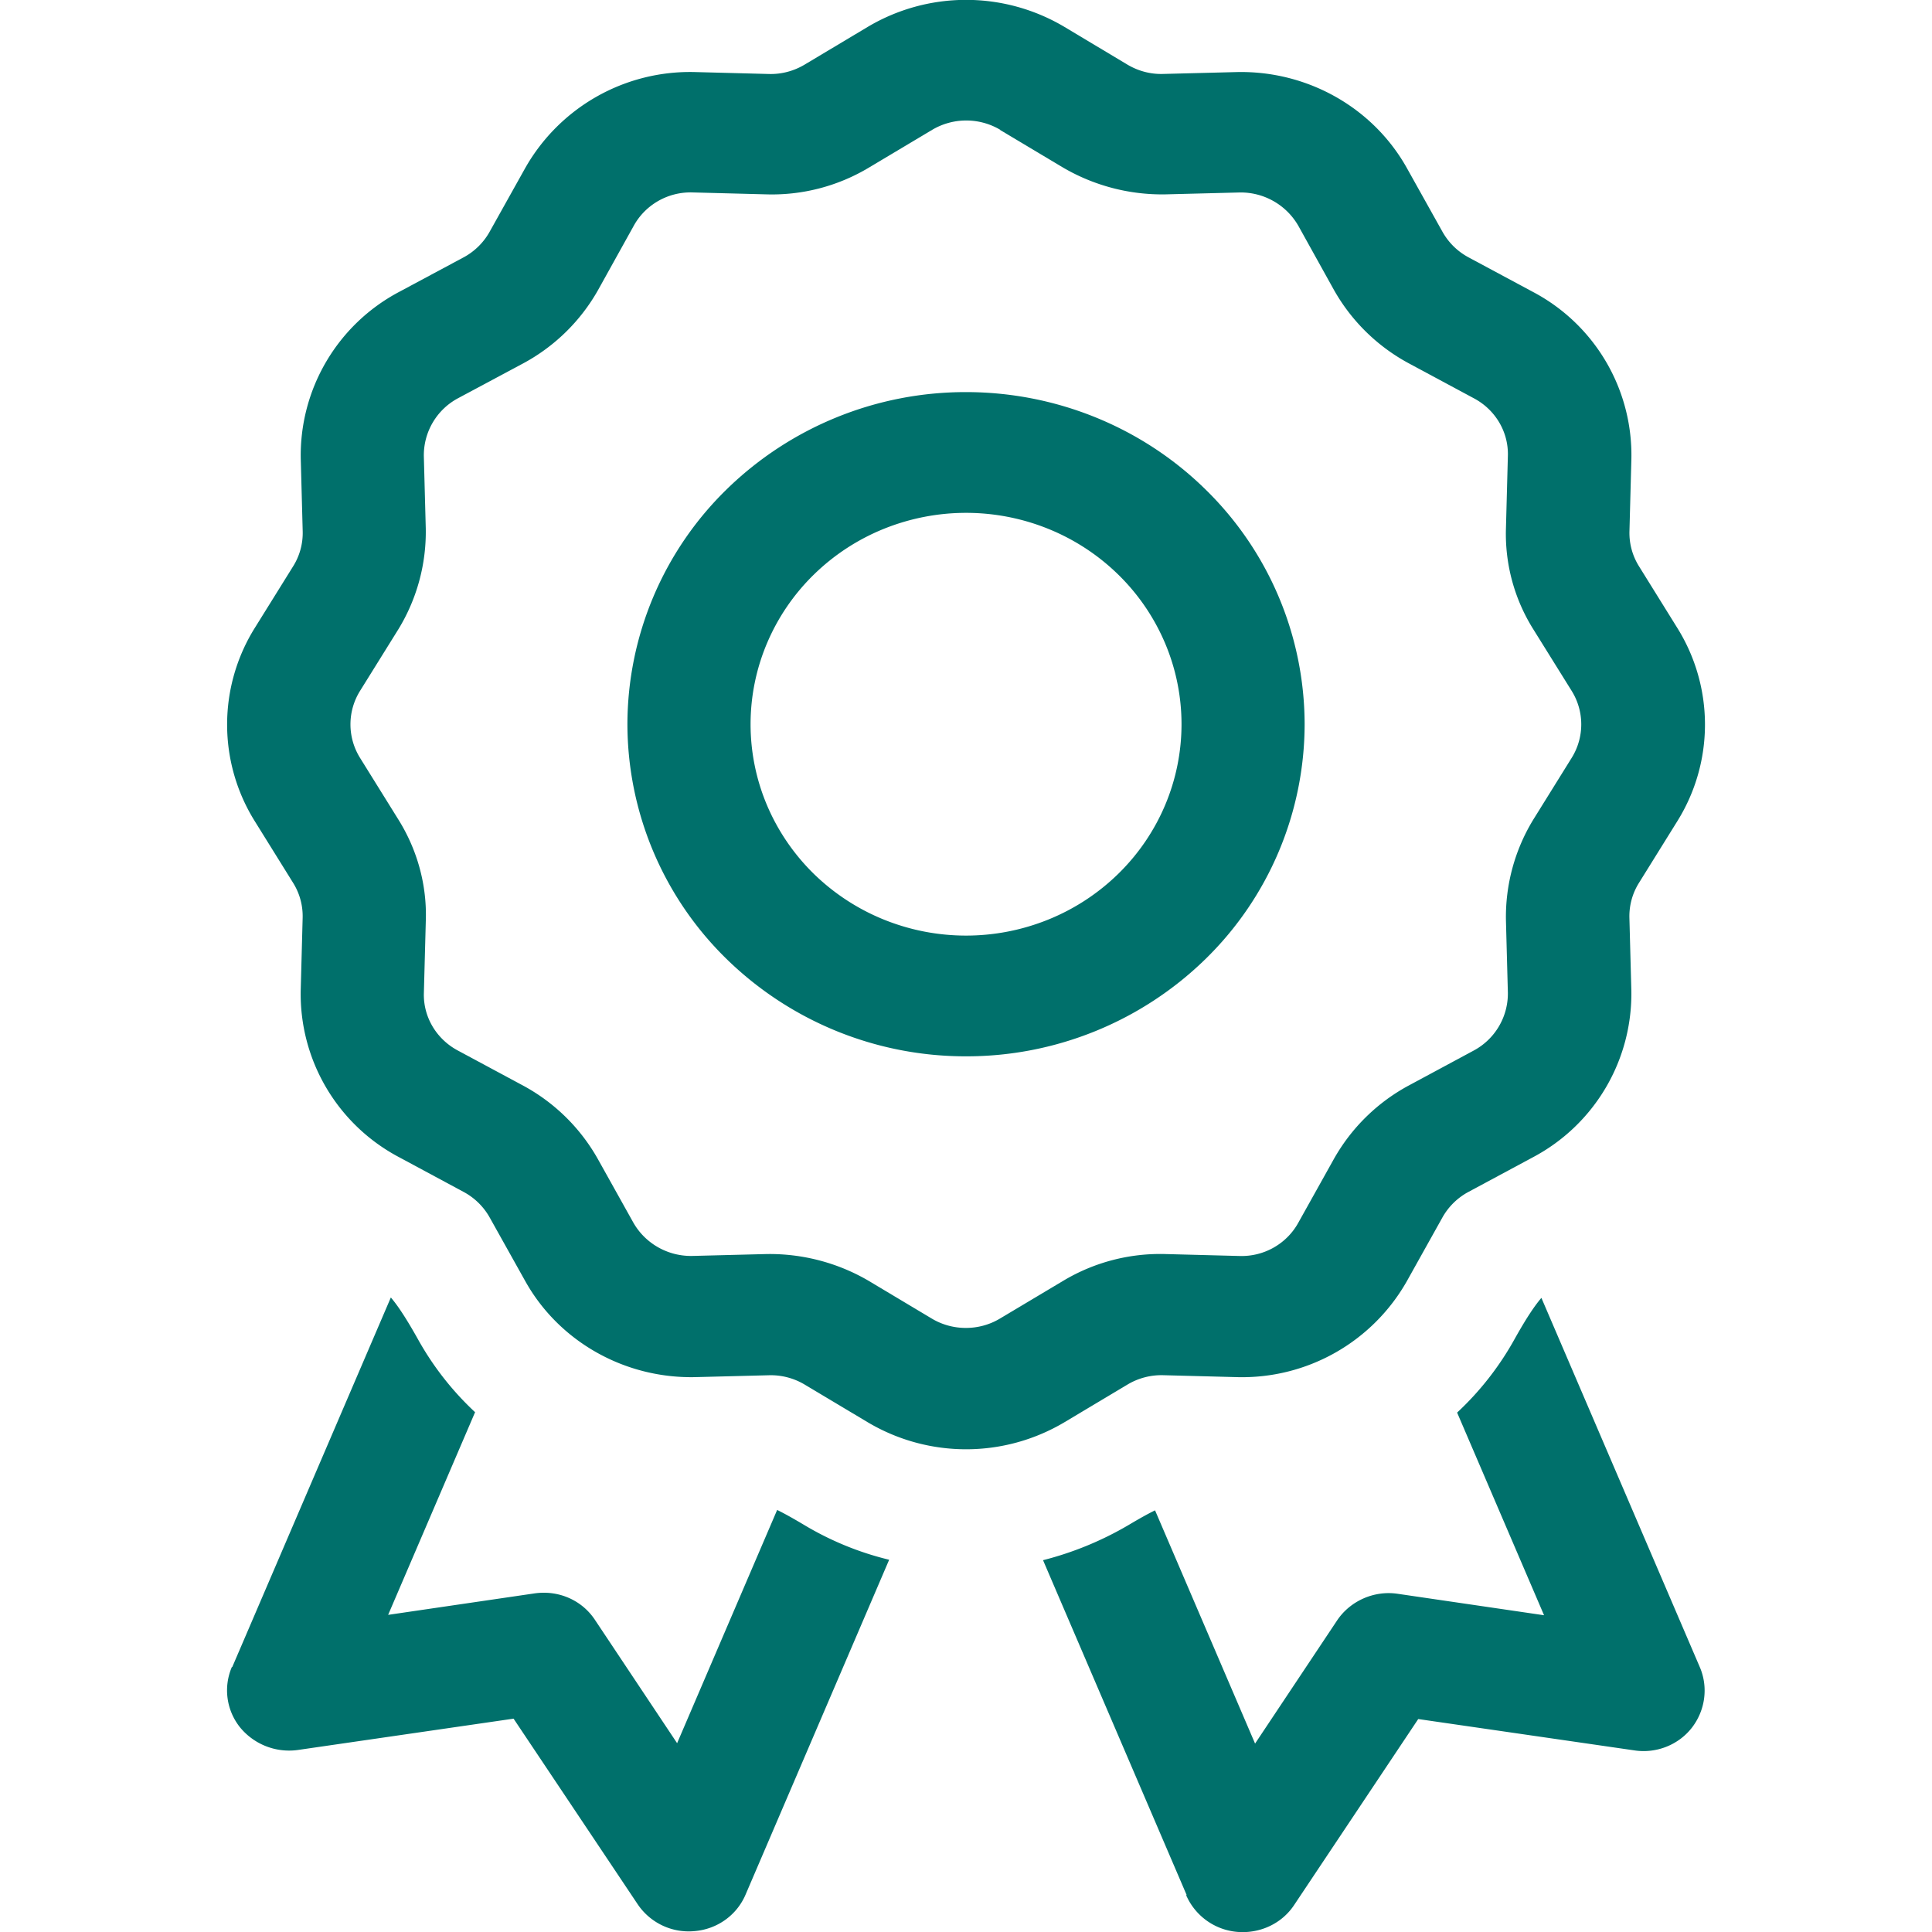 <svg xmlns="http://www.w3.org/2000/svg" viewBox="0 0 40 40" width="40" height="40">
  <path
    d="M17.97.554a3.985 3.985 0 014.063 0l1.306.782c.223.133.478.203.741.195l1.53-.039c1.458-.031 2.82.735 3.521 1.993l.733 1.312c.128.227.31.407.542.532l1.338.718a3.82 3.82 0 012.032 3.454l-.04 1.5a1.3 1.3 0 00.2.727l.796 1.281a3.781 3.781 0 010 3.985l-.797 1.282a1.3 1.3 0 00-.2.726l.04 1.5a3.829 3.829 0 01-2.03 3.454l-1.34.72a1.35 1.35 0 00-.541.53l-.733 1.313a3.922 3.922 0 01-3.521 1.993l-1.53-.04a1.367 1.367 0 00-.74.196l-1.307.781a3.985 3.985 0 01-4.063 0l-1.307-.781a1.367 1.367 0 00-.741-.195l-1.53.039c-1.458.03-2.82-.735-3.52-1.993l-.734-1.313a1.35 1.35 0 00-.542-.53l-1.338-.72a3.82 3.82 0 01-2.032-3.453l.04-1.5a1.301 1.301 0 00-.199-.727l-.797-1.282a3.78 3.78 0 010-3.985l.797-1.281a1.3 1.3 0 00.2-.727l-.04-1.5a3.828 3.828 0 012.03-3.454l1.34-.718a1.35 1.35 0 00.541-.532l.733-1.312a3.922 3.922 0 013.521-1.993l1.53.04c.263.007.518-.063.74-.196zm2.74 2.134a1.382 1.382 0 00-1.41 0l-1.307.78a3.902 3.902 0 01-2.127.556l-1.53-.04c-.51-.015-.98.259-1.218.696L12.385 6a3.9 3.9 0 01-1.554 1.524l-1.346.72a1.34 1.34 0 00-.71 1.195l.04 1.5a3.866 3.866 0 01-.565 2.086l-.797 1.281a1.311 1.311 0 000 1.383l.797 1.282c.39.625.59 1.352.566 2.086l-.04 1.5c-.016.5.263.961.709 1.196l1.338.719a3.9 3.9 0 011.554 1.523l.733 1.313c.247.438.717.703 1.219.695l1.53-.039a4.061 4.061 0 012.127.555l1.306.781c.43.258.98.258 1.41 0l1.307-.78a3.902 3.902 0 012.127-.556l1.53.04c.51.015.98-.258 1.218-.696l.733-1.313a3.9 3.9 0 011.554-1.523l1.338-.72a1.34 1.34 0 00.71-1.195l-.04-1.5a3.867 3.867 0 01.565-2.086l.797-1.282a1.311 1.311 0 000-1.383l-.797-1.28a3.716 3.716 0 01-.565-2.087l.04-1.5c.015-.5-.263-.962-.71-1.196l-1.338-.719a3.901 3.901 0 01-1.554-1.523l-.733-1.32a1.375 1.375 0 00-1.219-.696l-1.53.039a4.061 4.061 0 01-2.126-.555l-1.307-.781zm-.709 7.93c-.586 0-1.166.114-1.707.333a4.466 4.466 0 00-1.448.949 4.37 4.37 0 00-.967 1.42 4.303 4.303 0 000 3.349c.224.53.553 1.013.967 1.42.415.405.906.728 1.448.948a4.537 4.537 0 003.414 0 4.47 4.47 0 001.448-.949c.414-.406.743-.889.967-1.42a4.303 4.303 0 000-3.348 4.37 4.37 0 00-.967-1.42 4.468 4.468 0 00-1.448-.949 4.537 4.537 0 00-1.707-.333zm7.01 4.376a6.81 6.81 0 01-2.053 4.862 7.081 7.081 0 01-4.957 2.014 7.08 7.08 0 01-4.957-2.014 6.81 6.81 0 01-2.054-4.862 6.81 6.81 0 012.054-4.862A7.081 7.081 0 0120 8.118c1.86 0 3.643.724 4.957 2.014a6.81 6.81 0 012.054 4.862zM4.809 34.513l3.283-7.65c.12.14.286.375.55.844a6.147 6.147 0 001.194 1.531l-1.8 4.196 3.035-.445c.494-.07.98.14 1.251.555l1.697 2.547 2.071-4.829c.144.07.327.172.55.305a6.295 6.295 0 001.769.726l-2.972 6.931c-.183.43-.59.719-1.06.758a1.274 1.274 0 01-1.179-.563l-2.565-3.836-4.47.649a1.314 1.314 0 01-1.194-.47 1.225 1.225 0 01-.168-1.25zm19.758 4.719l-2.972-6.93a6.796 6.796 0 001.769-.727c.223-.133.406-.235.55-.305l2.071 4.829 1.697-2.548c.271-.406.765-.625 1.25-.554l3.036.445-1.8-4.196c.47-.437.876-.953 1.195-1.531.263-.47.43-.704.55-.844l3.282 7.65c.175.413.111.89-.167 1.25-.28.359-.741.539-1.196.468l-4.469-.648-2.565 3.844c-.255.39-.71.602-1.18.563a1.272 1.272 0 01-1.059-.758z"
    fill="#00706b" />
</svg>